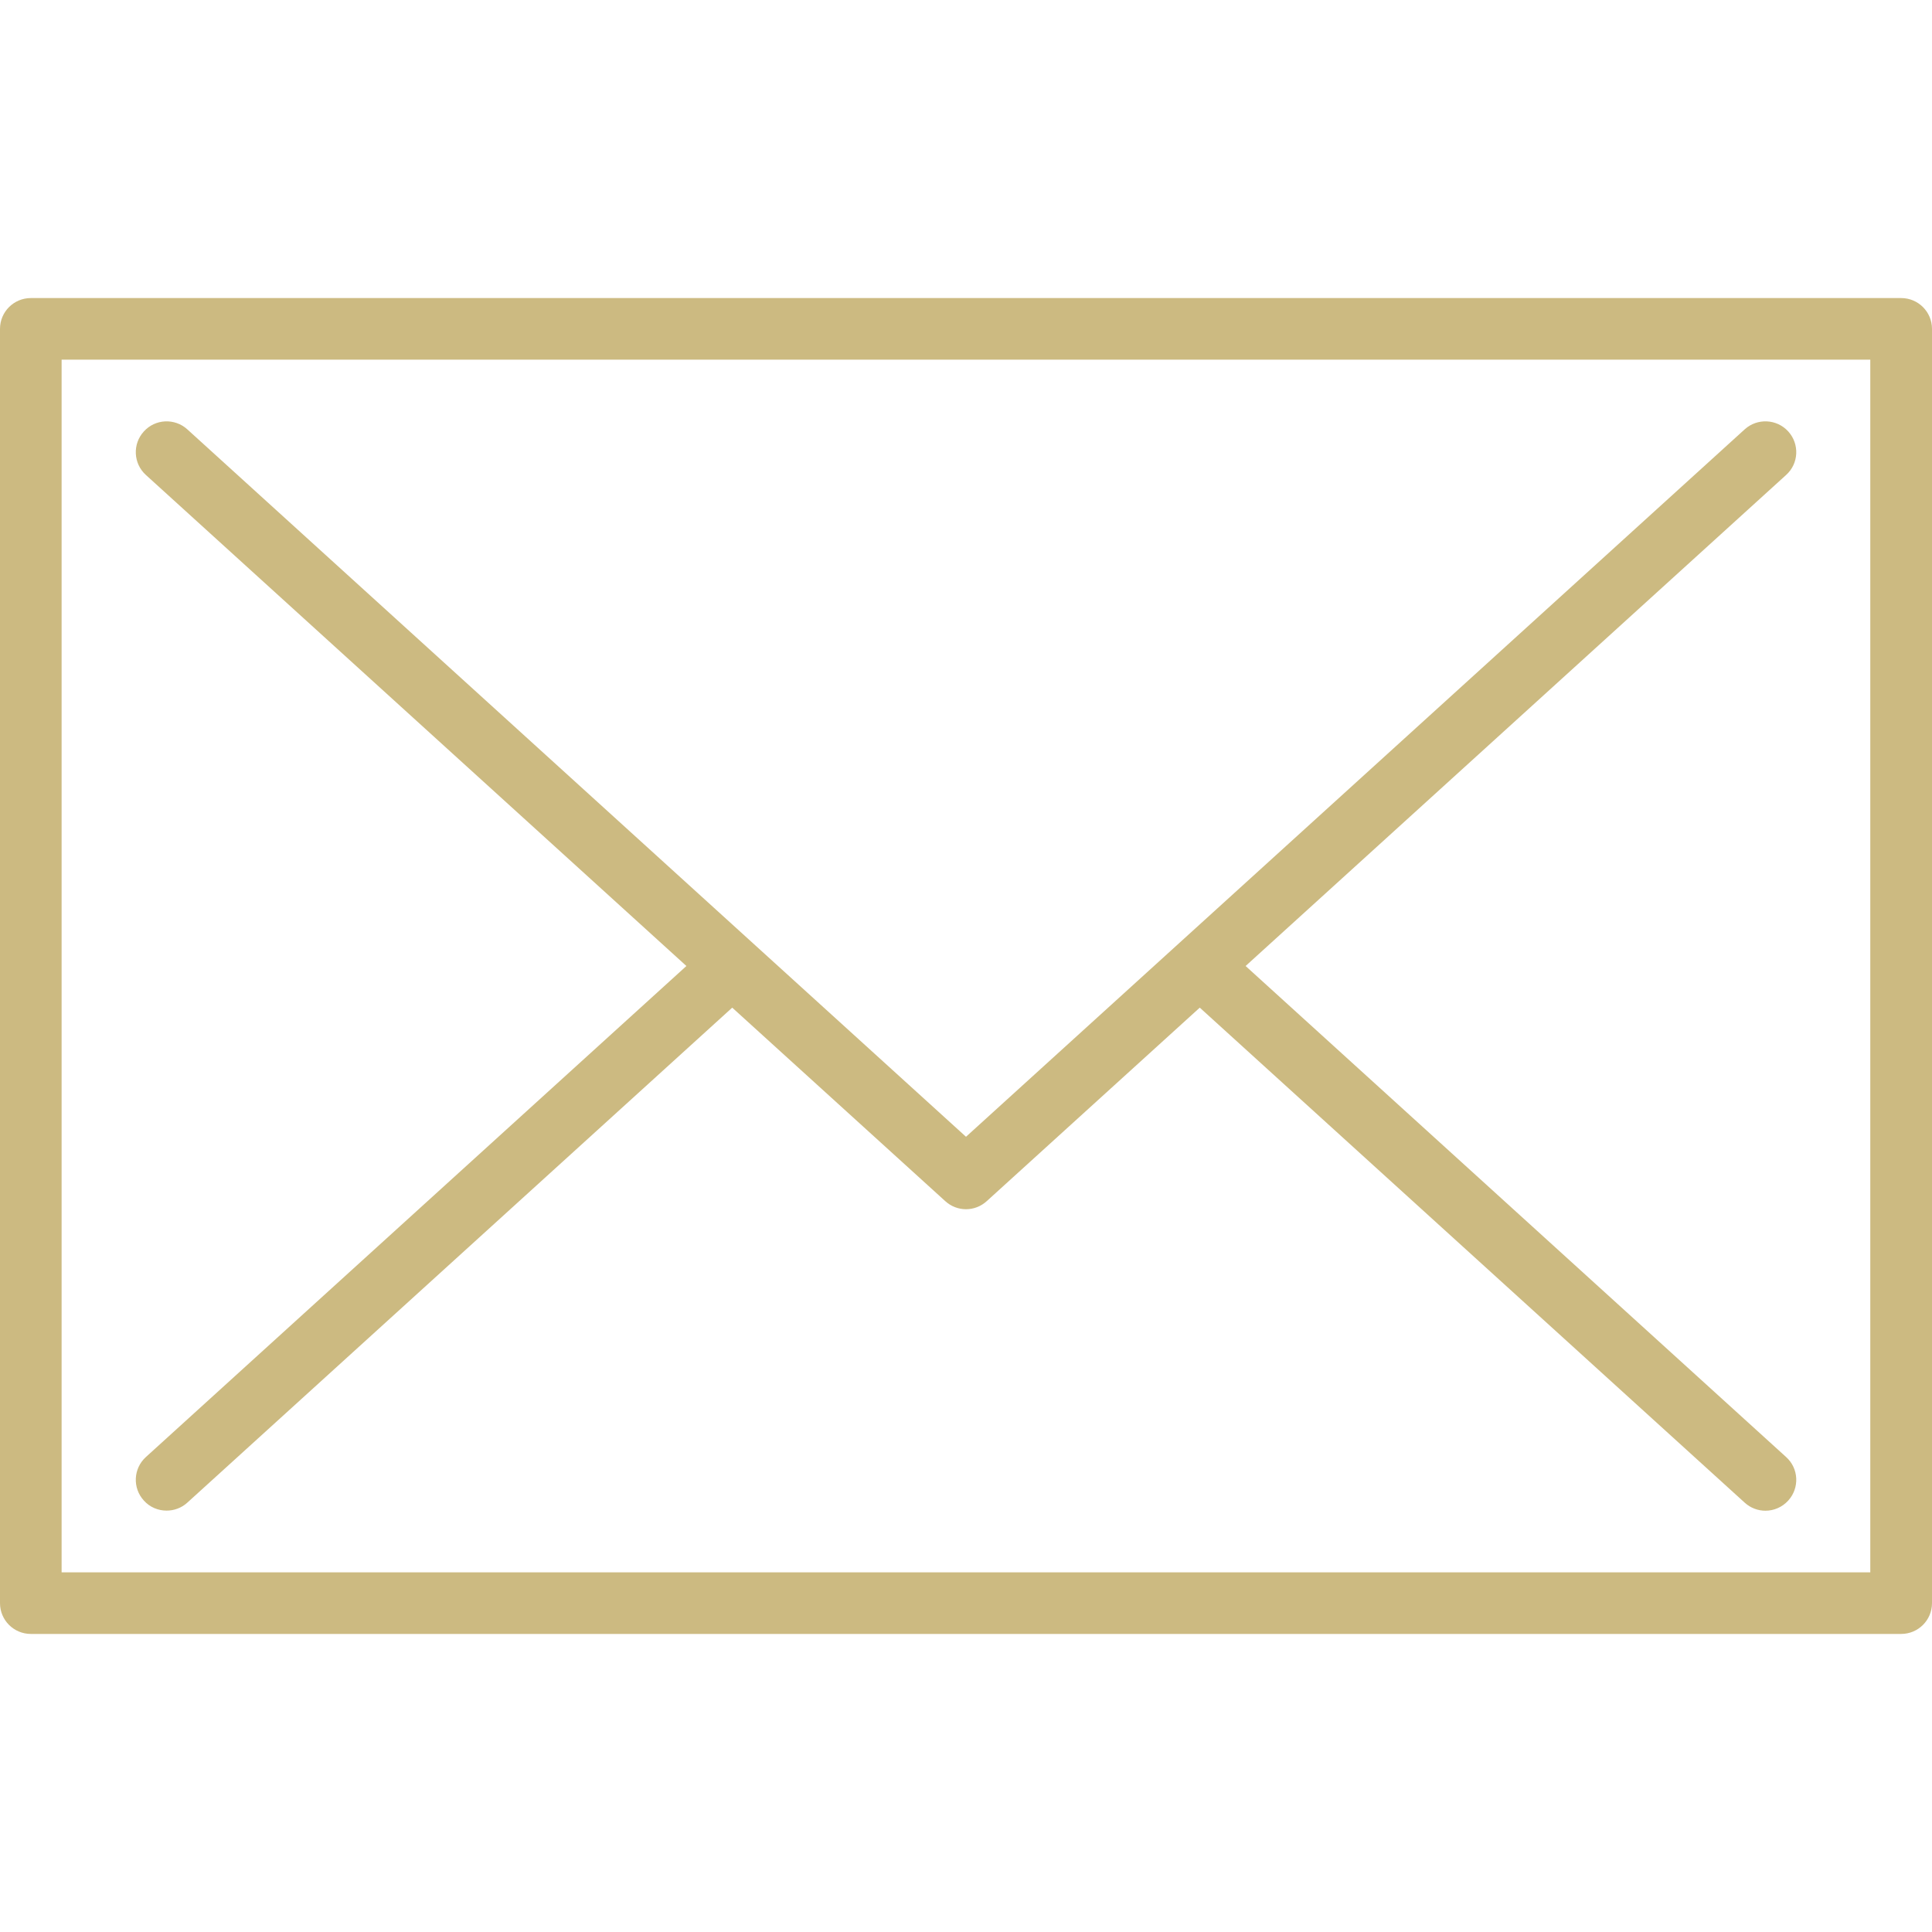 <svg width="18" height="18" viewBox="0 0 18 18" fill="none" xmlns="http://www.w3.org/2000/svg">
<path d="M17.713 2.777H0.287C0.129 2.777 0 2.905 0 3.064V14.936C0 15.095 0.129 15.223 0.287 15.223H17.713C17.871 15.223 18 15.095 18 14.936V3.064C18 2.905 17.871 2.777 17.713 2.777ZM17.425 14.649H0.574V3.351H17.425V14.649Z" fill="#CCBA81"/>
<path d="M16.641 13.575L11.605 9L16.641 4.425C16.759 4.319 16.767 4.137 16.661 4.02C16.554 3.902 16.372 3.894 16.255 4L9 10.591L1.745 4C1.628 3.894 1.446 3.902 1.34 4.02C1.233 4.137 1.242 4.319 1.359 4.425L6.395 9L1.359 13.575C1.242 13.681 1.233 13.863 1.34 13.98C1.396 14.043 1.474 14.074 1.552 14.074C1.621 14.074 1.69 14.05 1.745 14L6.822 9.388L8.807 11.191C8.862 11.241 8.931 11.266 9 11.266C9.069 11.266 9.138 11.241 9.193 11.191L11.178 9.388L16.255 14C16.31 14.05 16.379 14.075 16.448 14.075C16.526 14.075 16.604 14.043 16.661 13.98C16.767 13.863 16.759 13.681 16.641 13.575Z" fill="#CCBA81"/>
</svg>
